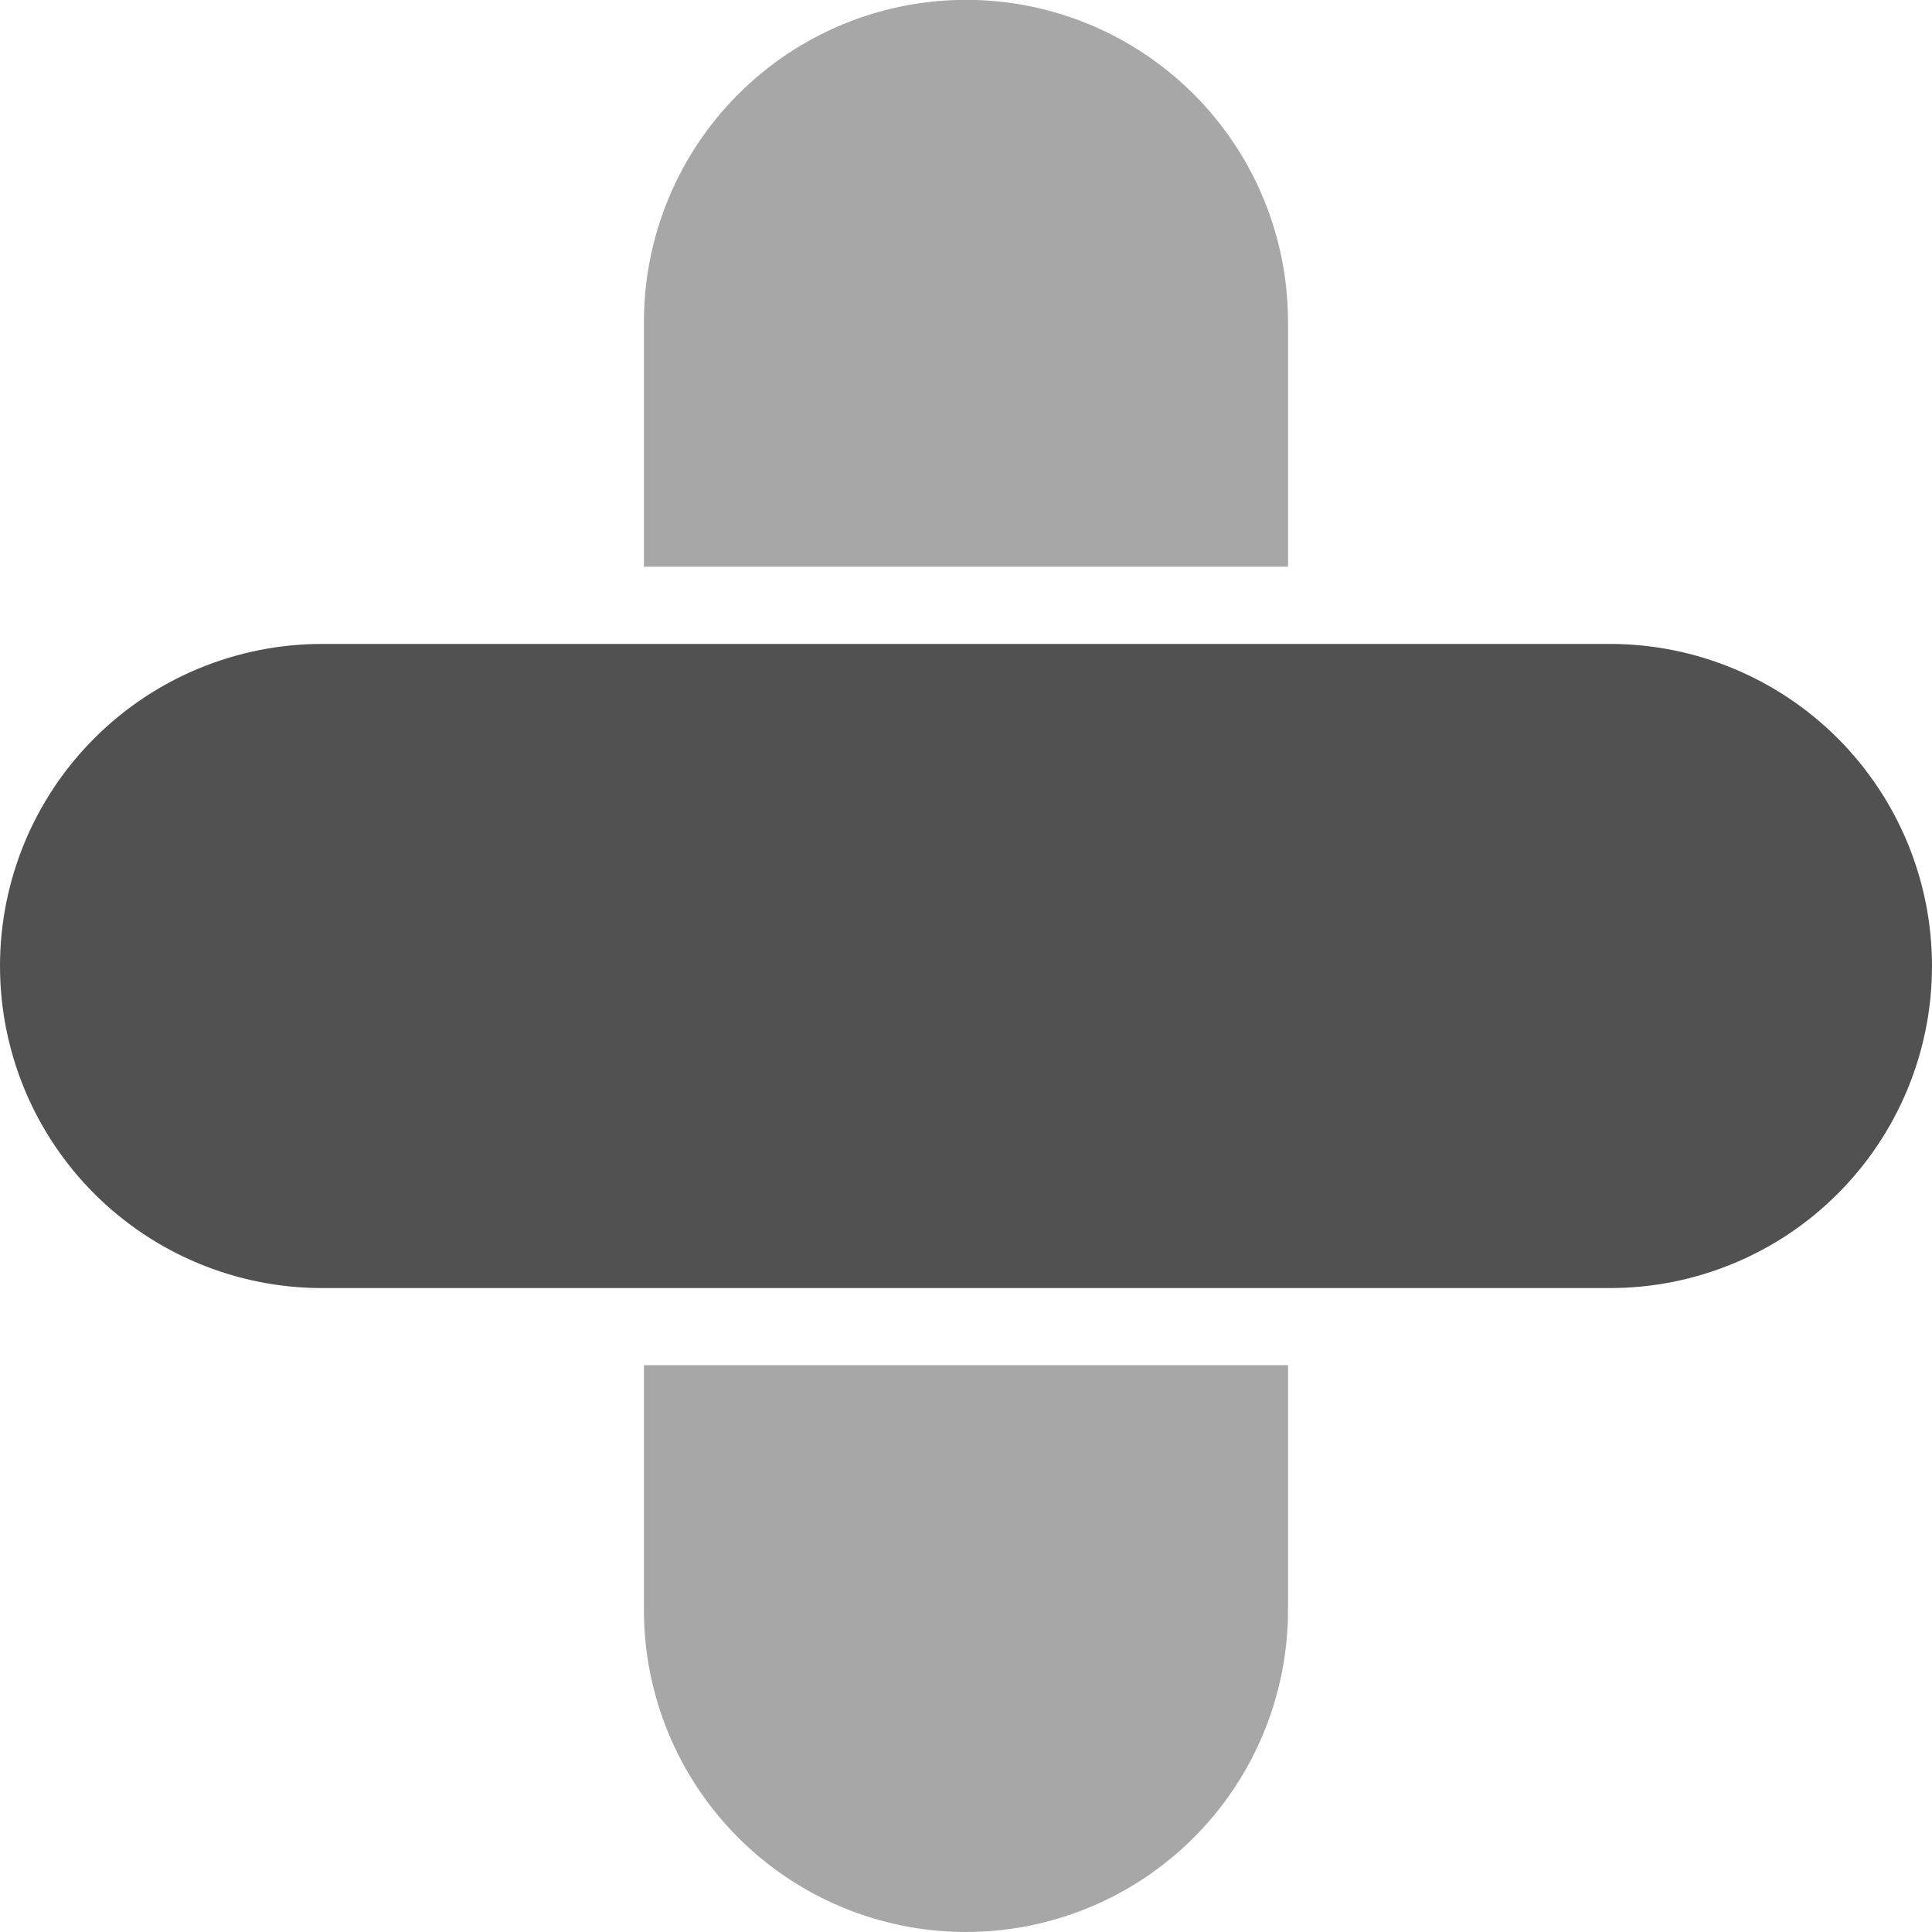 <svg width="40" height="40" viewBox="0 0 40 40" fill="none" xmlns="http://www.w3.org/2000/svg">
<g clip-path="url(#clip0_95_1329)">
<path opacity="0.5" d="M26.667 6.665V11.733H13.332V6.665C13.332 4.896 14.034 3.2 15.285 1.95C16.535 0.7 18.231 -0.003 20 -0.003C21.768 -0.003 23.464 0.7 24.714 1.95C25.965 3.2 26.667 4.896 26.667 6.665Z" fill="#515151"/>
<path opacity="0.5" d="M13.332 28.264H26.667V33.332C26.667 35.101 25.965 36.797 24.714 38.047C23.464 39.297 21.768 40 20 40C18.231 40 16.535 39.297 15.285 38.047C14.034 36.797 13.332 35.101 13.332 33.332V28.264Z" fill="#515151"/>
<path d="M40 20C40 20.876 39.828 21.743 39.493 22.552C39.158 23.361 38.667 24.096 38.048 24.715C37.429 25.335 36.694 25.826 35.884 26.161C35.075 26.496 34.208 26.668 33.333 26.668H6.668C4.899 26.668 3.203 25.965 1.953 24.715C0.702 23.464 0 21.768 0 20C0 18.232 0.702 16.536 1.953 15.285C3.203 14.035 4.899 13.332 6.668 13.332H33.333C35.101 13.332 36.797 14.035 38.047 15.285C39.297 16.536 40 18.232 40 20Z" fill="#515151"/>
</g>
<defs>
<clipPath id="clip0_95_1329">
<rect width="40" height="40" fill="white"/>
</clipPath>
</defs>
</svg>
